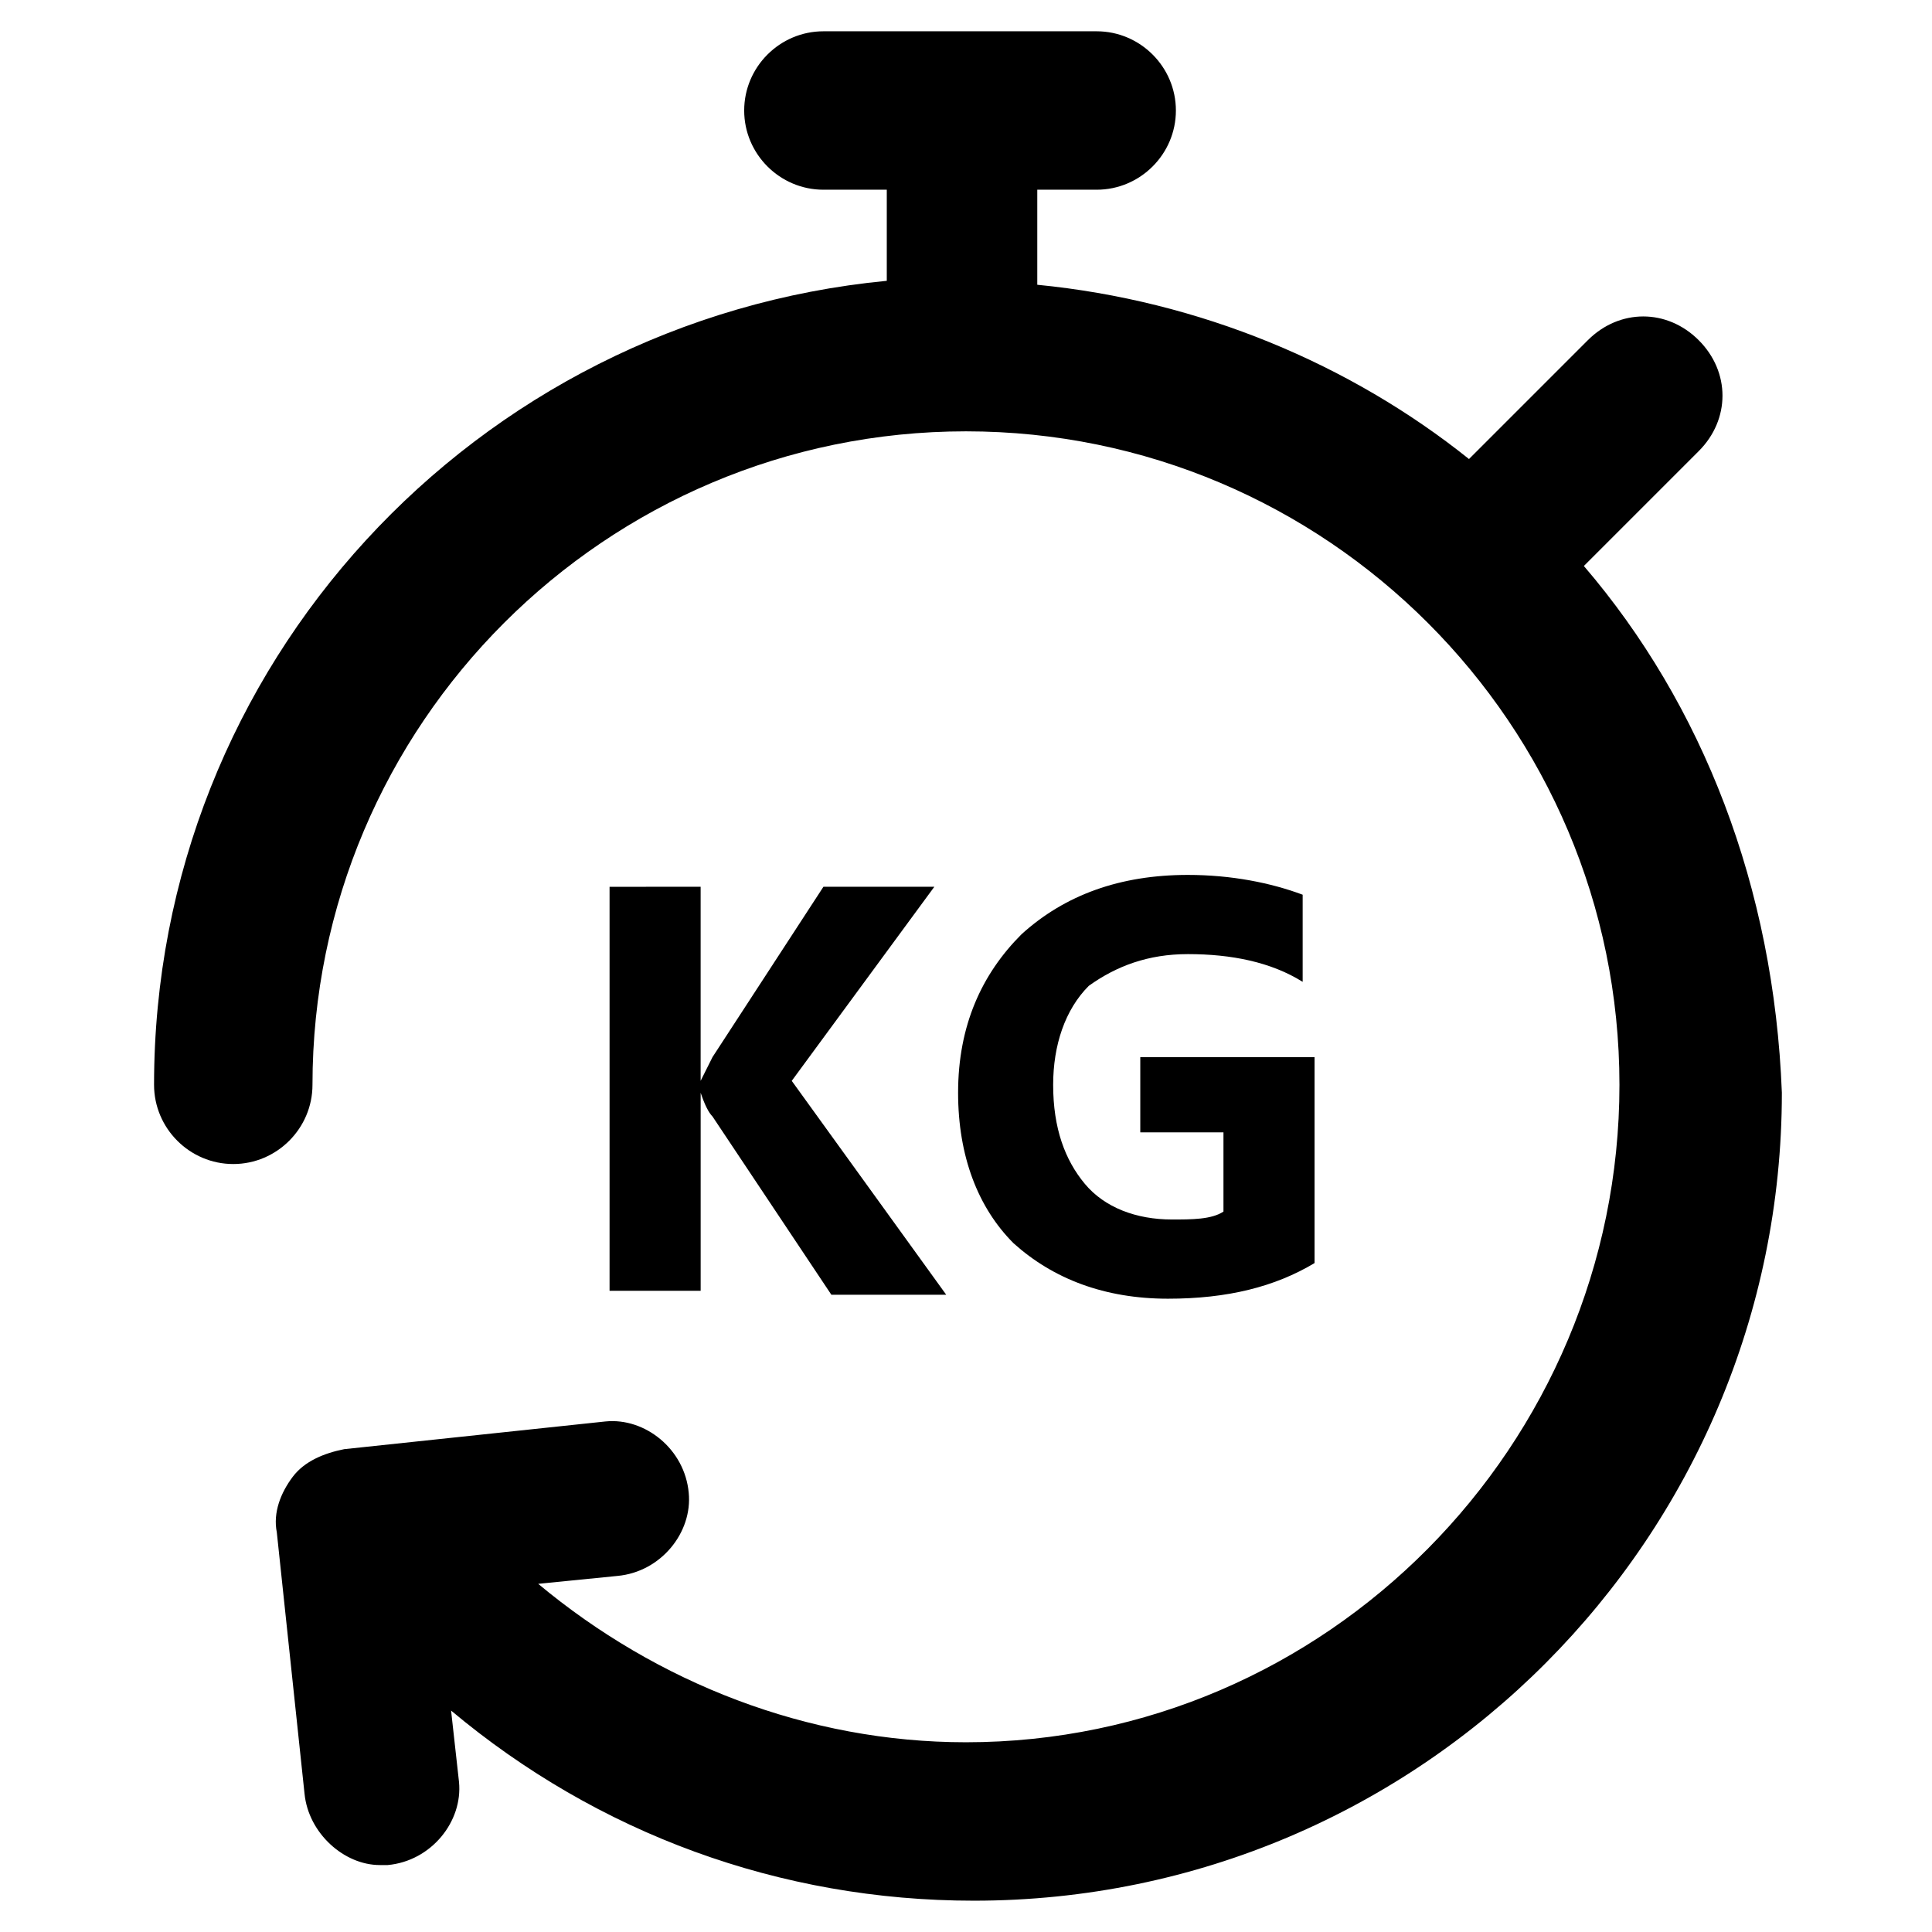 <?xml version="1.0" encoding="UTF-8"?>
<!-- Uploaded to: SVG Repo, www.svgrepo.com, Generator: SVG Repo Mixer Tools -->
<svg fill="#000000" width="800px" height="800px" version="1.1" viewBox="144 144 512 512" xmlns="http://www.w3.org/2000/svg">
 <g>
  <path d="m563.74 293.99 30.438-30.438c8.398-8.398 8.398-20.992 0-29.391-8.398-8.398-20.992-8.398-29.391 0l-31.488 31.488c-31.488-25.191-71.371-41.984-114.41-46.184v-25.188h15.742c11.547 0 20.992-9.445 20.992-20.992s-9.445-20.992-20.992-20.992h-72.422c-11.547 0-20.992 9.445-20.992 20.992s9.445 20.992 20.992 20.992h16.797v24.141c-109.16 10.496-194.18 101.81-194.18 213.07 0 11.547 9.445 20.992 20.992 20.992s20.992-9.445 20.992-20.992c0-95.516 77.672-173.18 173.18-173.18 95.516 0 173.18 77.672 173.18 173.18s-77.672 174.23-173.18 174.23c-41.984 0-81.867-15.742-113.36-41.984l20.992-2.098c11.547-1.051 19.941-11.547 18.895-22.043-1.051-11.547-11.547-19.941-22.043-18.895l-69.273 7.348c-5.246 1.051-10.496 3.148-13.645 7.348-3.148 4.199-5.246 9.445-4.199 14.695l7.348 69.273c1.051 10.496 10.496 18.895 19.941 18.895h2.098c11.547-1.051 19.941-11.547 18.895-22.043l-2.098-18.895c38.836 32.539 87.117 50.383 138.55 50.383 118.61 0 214.12-96.562 214.12-214.12-2.102-54.582-20.992-102.86-52.48-139.6z"/>
  <path d="m305.54 377.96v108.11h24.141v-52.48c1.051 3.148 2.098 5.246 3.148 6.297l31.488 47.23h30.438l-40.934-56.68 37.785-51.43h-29.391l-29.391 45.133c-1.051 2.098-2.098 4.199-3.148 6.297v-51.43l-24.137 0.004z"/>
  <path d="m458.78 396.85c11.547 0 22.043 2.098 30.438 7.348v-23.09c-8.398-3.148-18.895-5.246-30.438-5.246-17.844 0-32.539 5.246-44.082 15.742-10.496 10.496-16.793 24.141-16.793 41.984 0 16.793 5.246 30.438 14.695 39.887 10.496 9.445 24.141 14.695 40.934 14.695 15.742 0 28.34-3.148 38.836-9.445v-54.578h-46.184v19.941h22.043v20.992c-3.148 2.098-8.398 2.098-13.645 2.098-9.445 0-17.844-3.148-23.09-9.445-5.246-6.297-8.398-14.695-8.398-26.238 0-10.496 3.148-19.941 9.445-26.238 7.344-5.258 15.742-8.406 26.238-8.406z"/>
 </g>
</svg>